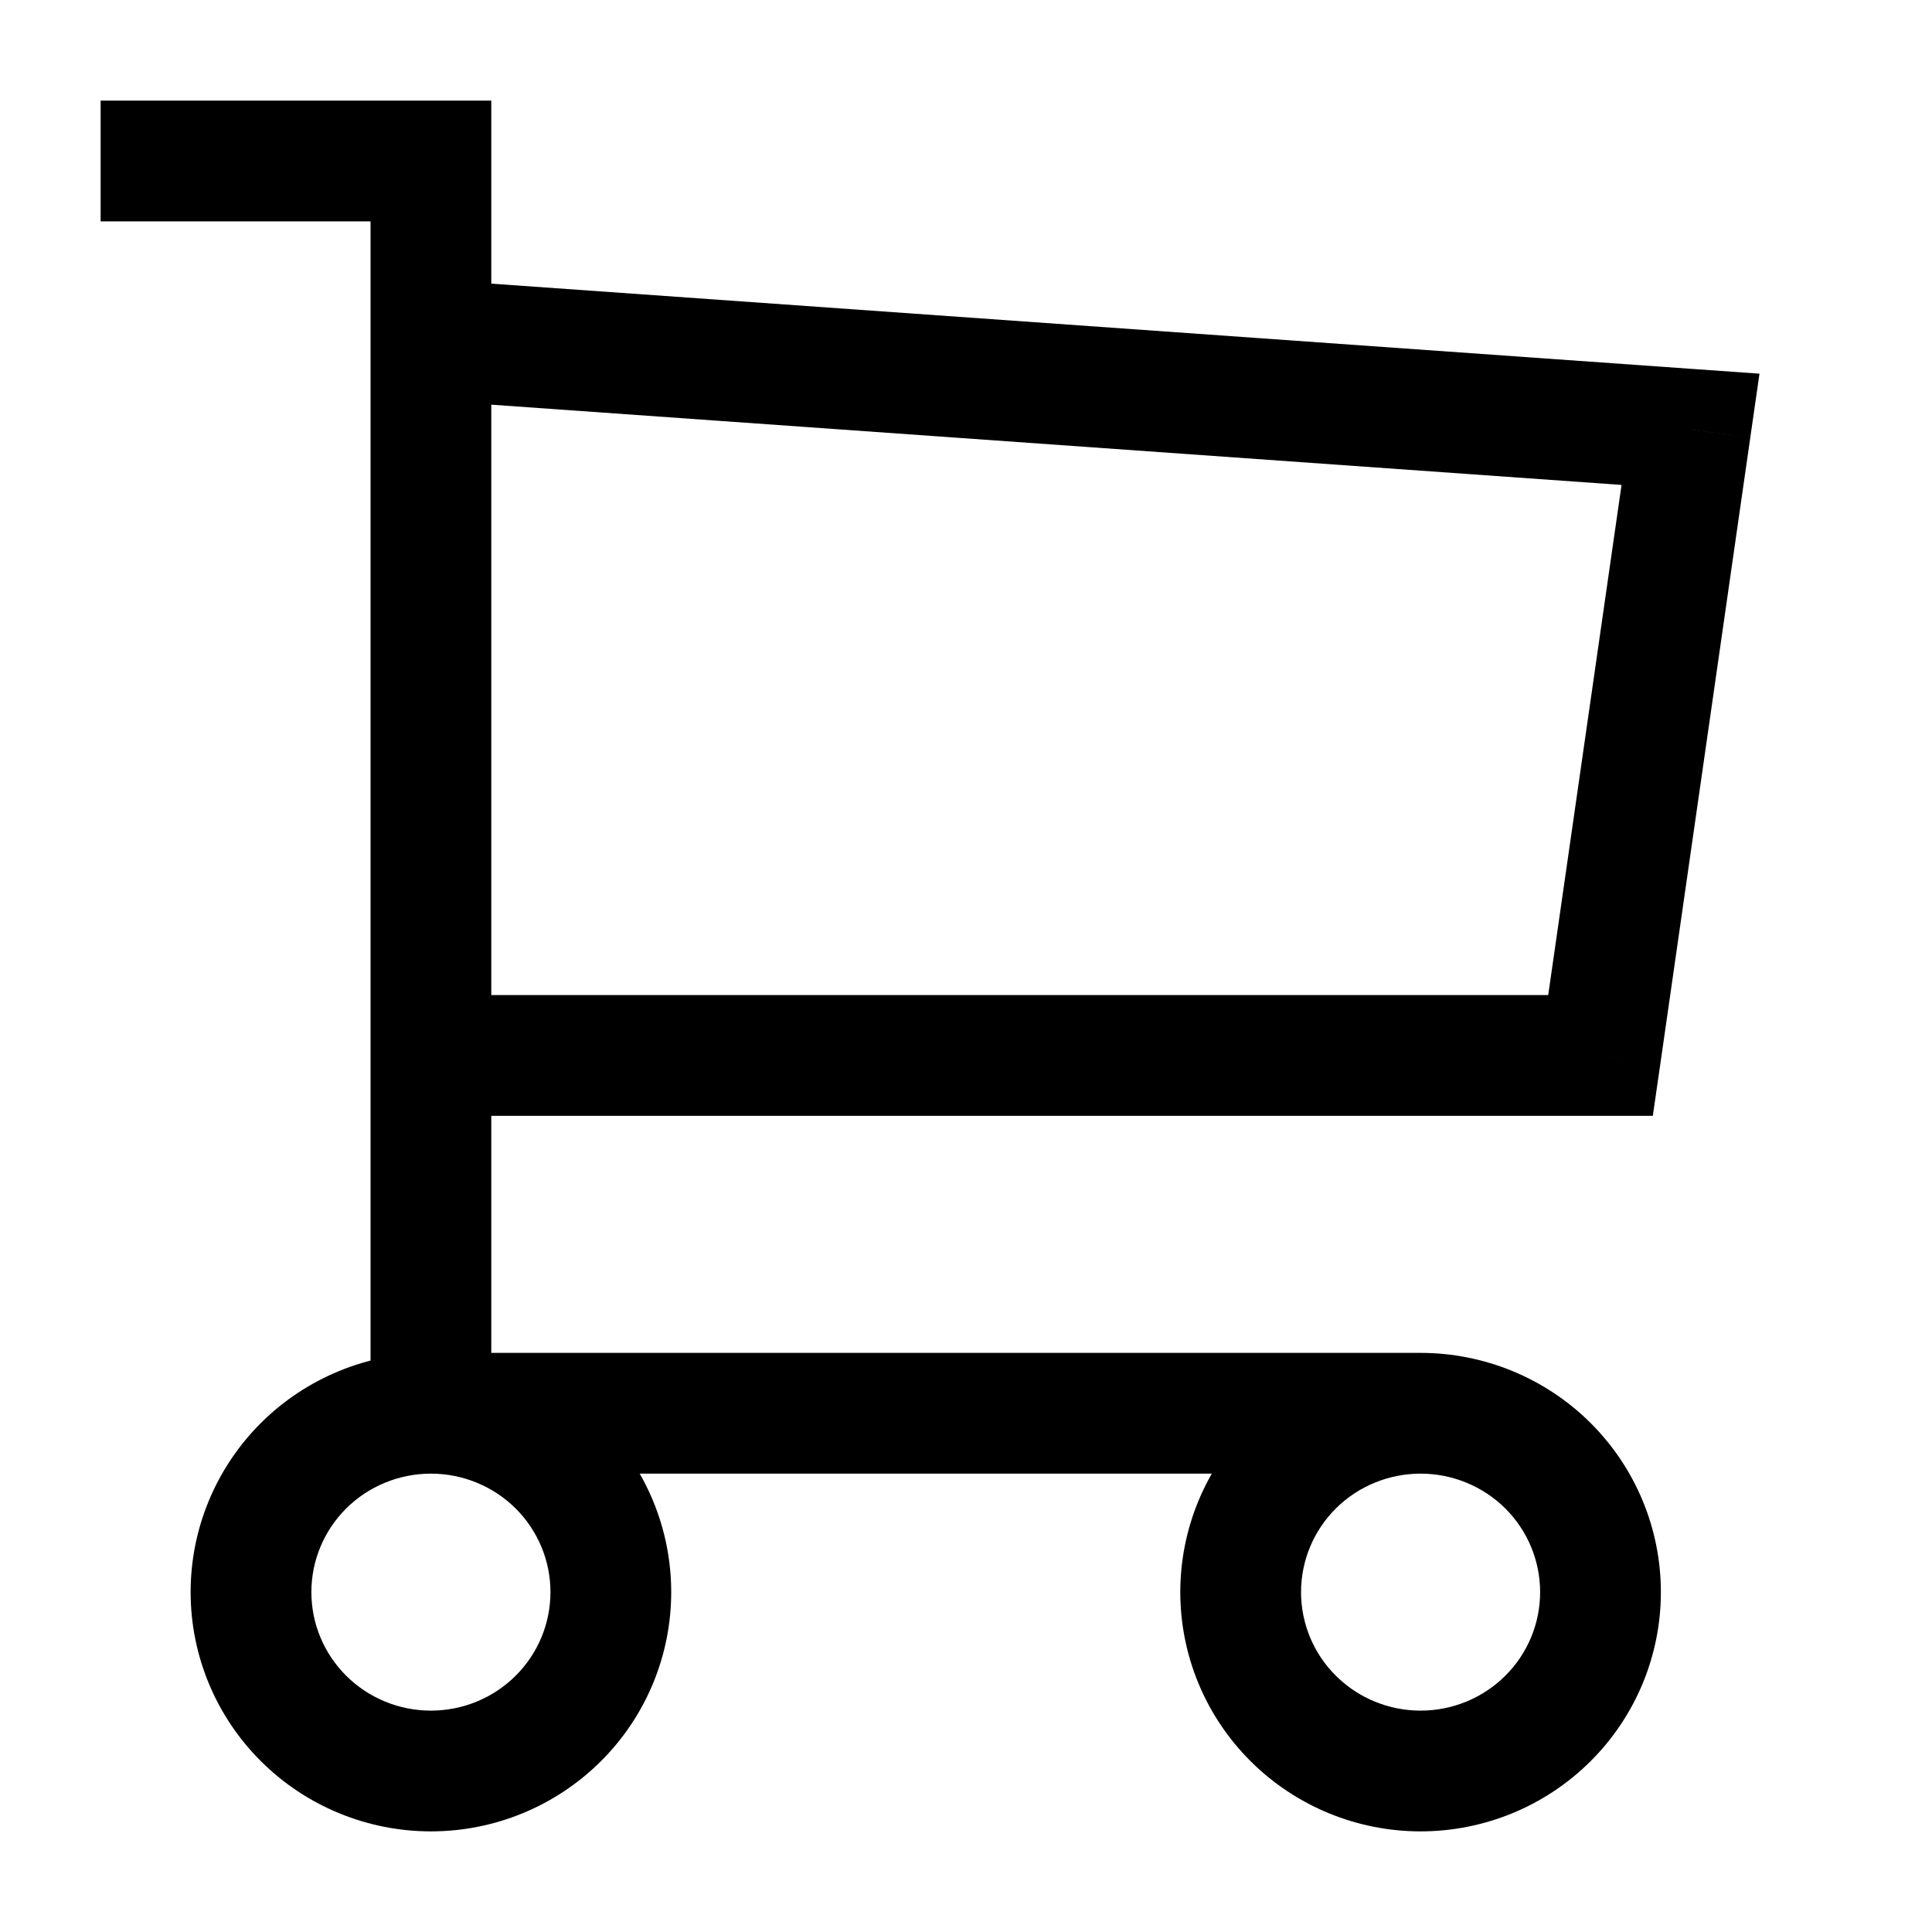 <svg width="24" height="24" viewBox="0 0 24 24" fill="currentColor" xmlns="http://www.w3.org/2000/svg">
<path d="M3.118 19.778H2.368H3.118ZM7.588 19.778H8.338H7.588ZM5.353 2H6.103V1.25H5.353V2ZM2 1.25H1.25V2.75H2V1.25ZM21 5.333L21.742 5.44L21.857 4.642L21.053 4.585L21 5.333ZM19.882 13.111V13.861H20.532L20.625 13.218L19.882 13.111ZM2.368 19.778C2.368 20.567 2.683 21.324 3.244 21.881L4.301 20.817C4.023 20.541 3.868 20.167 3.868 19.778H2.368ZM3.244 21.881C3.804 22.438 4.563 22.75 5.353 22.75V21.25C4.958 21.25 4.579 21.094 4.301 20.817L3.244 21.881ZM5.353 22.75C6.143 22.75 6.902 22.438 7.462 21.881L6.405 20.817C6.127 21.094 5.748 21.25 5.353 21.25V22.75ZM7.462 21.881C8.023 21.324 8.338 20.567 8.338 19.778H6.838C6.838 20.167 6.683 20.541 6.405 20.817L7.462 21.881ZM8.338 19.778C8.338 18.988 8.023 18.232 7.462 17.674L6.405 18.738C6.683 19.015 6.838 19.389 6.838 19.778H8.338ZM7.462 17.674C6.902 17.118 6.143 16.806 5.353 16.806V18.306C5.748 18.306 6.127 18.462 6.405 18.738L7.462 17.674ZM5.353 16.806C4.563 16.806 3.804 17.118 3.244 17.674L4.301 18.738C4.579 18.462 4.958 18.306 5.353 18.306V16.806ZM3.244 17.674C2.683 18.232 2.368 18.988 2.368 19.778H3.868C3.868 19.389 4.023 19.015 4.301 18.738L3.244 17.674ZM14.662 19.778C14.662 20.567 14.977 21.324 15.538 21.881L16.595 20.817C16.317 20.541 16.162 20.167 16.162 19.778H14.662ZM15.538 21.881C16.098 22.438 16.857 22.75 17.647 22.75V21.25C17.252 21.25 16.873 21.094 16.595 20.817L15.538 21.881ZM17.647 22.75C18.437 22.75 19.196 22.438 19.756 21.881L18.699 20.817C18.421 21.094 18.042 21.25 17.647 21.25V22.75ZM19.756 21.881C20.317 21.324 20.632 20.567 20.632 19.778H19.132C19.132 20.167 18.977 20.541 18.699 20.817L19.756 21.881ZM20.632 19.778C20.632 18.988 20.317 18.232 19.756 17.674L18.699 18.738C18.977 19.015 19.132 19.389 19.132 19.778H20.632ZM19.756 17.674C19.196 17.118 18.437 16.806 17.647 16.806V18.306C18.042 18.306 18.421 18.462 18.699 18.738L19.756 17.674ZM17.647 16.806C16.857 16.806 16.098 17.118 15.538 17.674L16.595 18.738C16.873 18.462 17.252 18.306 17.647 18.306V16.806ZM15.538 17.674C14.977 18.232 14.662 18.988 14.662 19.778H16.162C16.162 19.389 16.317 19.015 16.595 18.738L15.538 17.674ZM17.647 16.806H5.353V18.306H17.647V16.806ZM6.103 17.556V2H4.603V17.556H6.103ZM5.353 1.25H2V2.75H5.353V1.25ZM5.3 4.97L20.947 6.081L21.053 4.585L5.406 3.474L5.3 4.97ZM20.258 5.227L19.14 13.004L20.625 13.218L21.742 5.44L20.258 5.227ZM19.882 12.361H5.353V13.861H19.882V12.361Z" fill="currentColor"/>
</svg>
